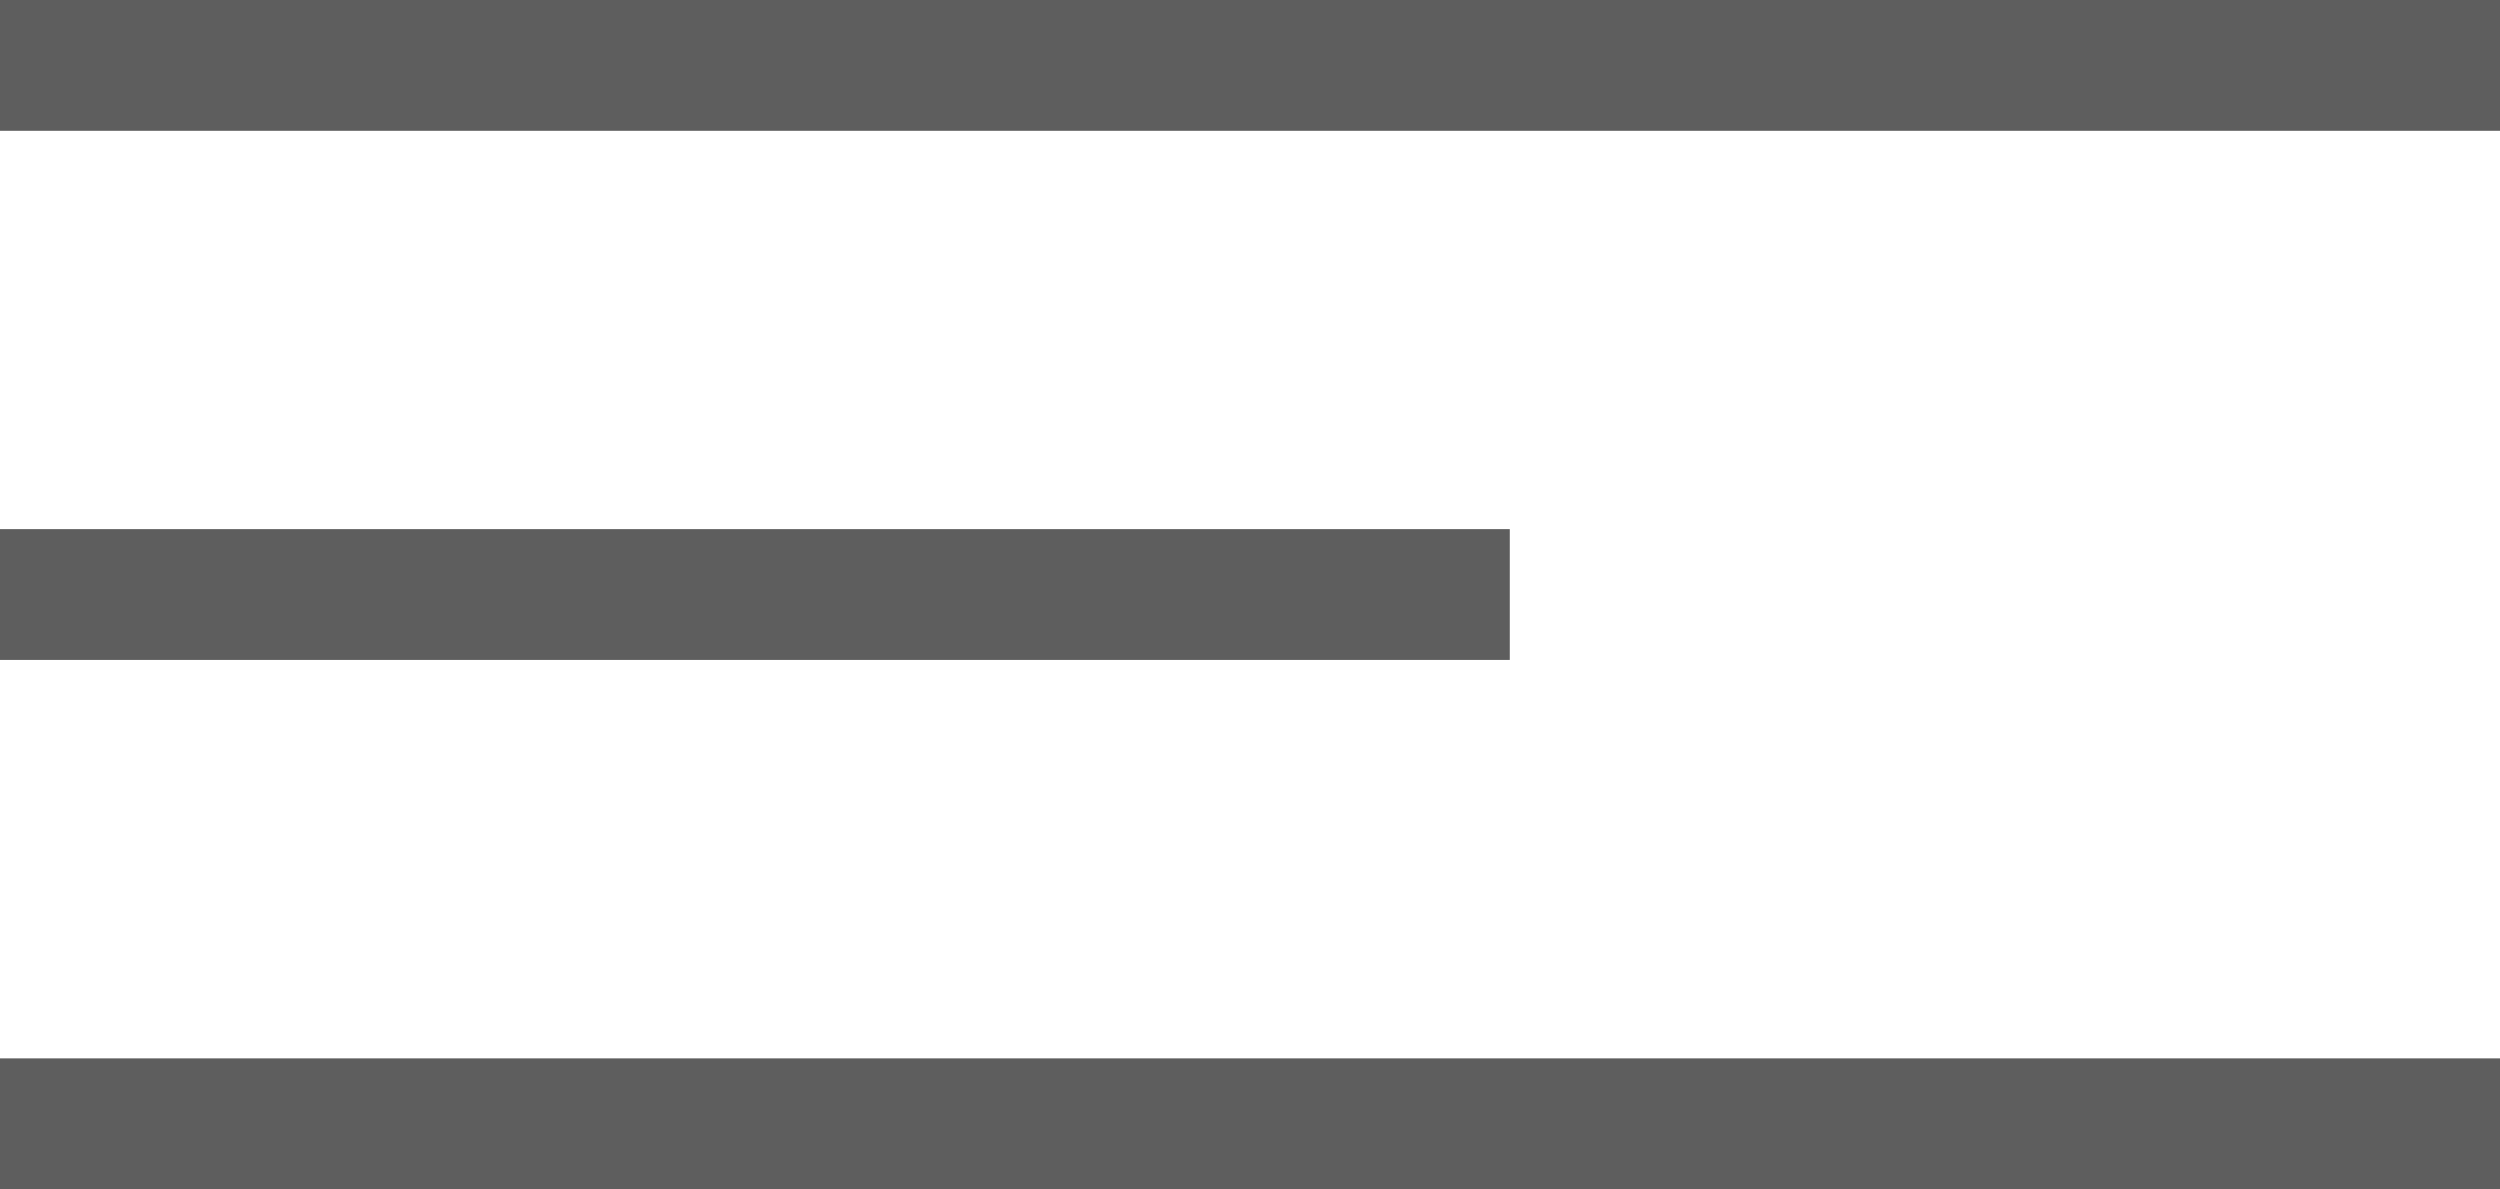 <svg xmlns="http://www.w3.org/2000/svg" width="19.112" height="9.091" viewBox="0 0 19.112 9.091"><g transform="translate(-7780.868 -1360.177)"><line x2="19.112" transform="translate(7780.868 1360.677)" fill="none" stroke="#5e5e5e" stroke-miterlimit="10" stroke-width="1"/><line x2="11.542" transform="translate(7780.868 1364.722)" fill="none" stroke="#5e5e5e" stroke-miterlimit="10" stroke-width="1"/><line x2="19.112" transform="translate(7780.868 1368.768)" fill="none" stroke="#5e5e5e" stroke-miterlimit="10" stroke-width="1"/></g></svg>
